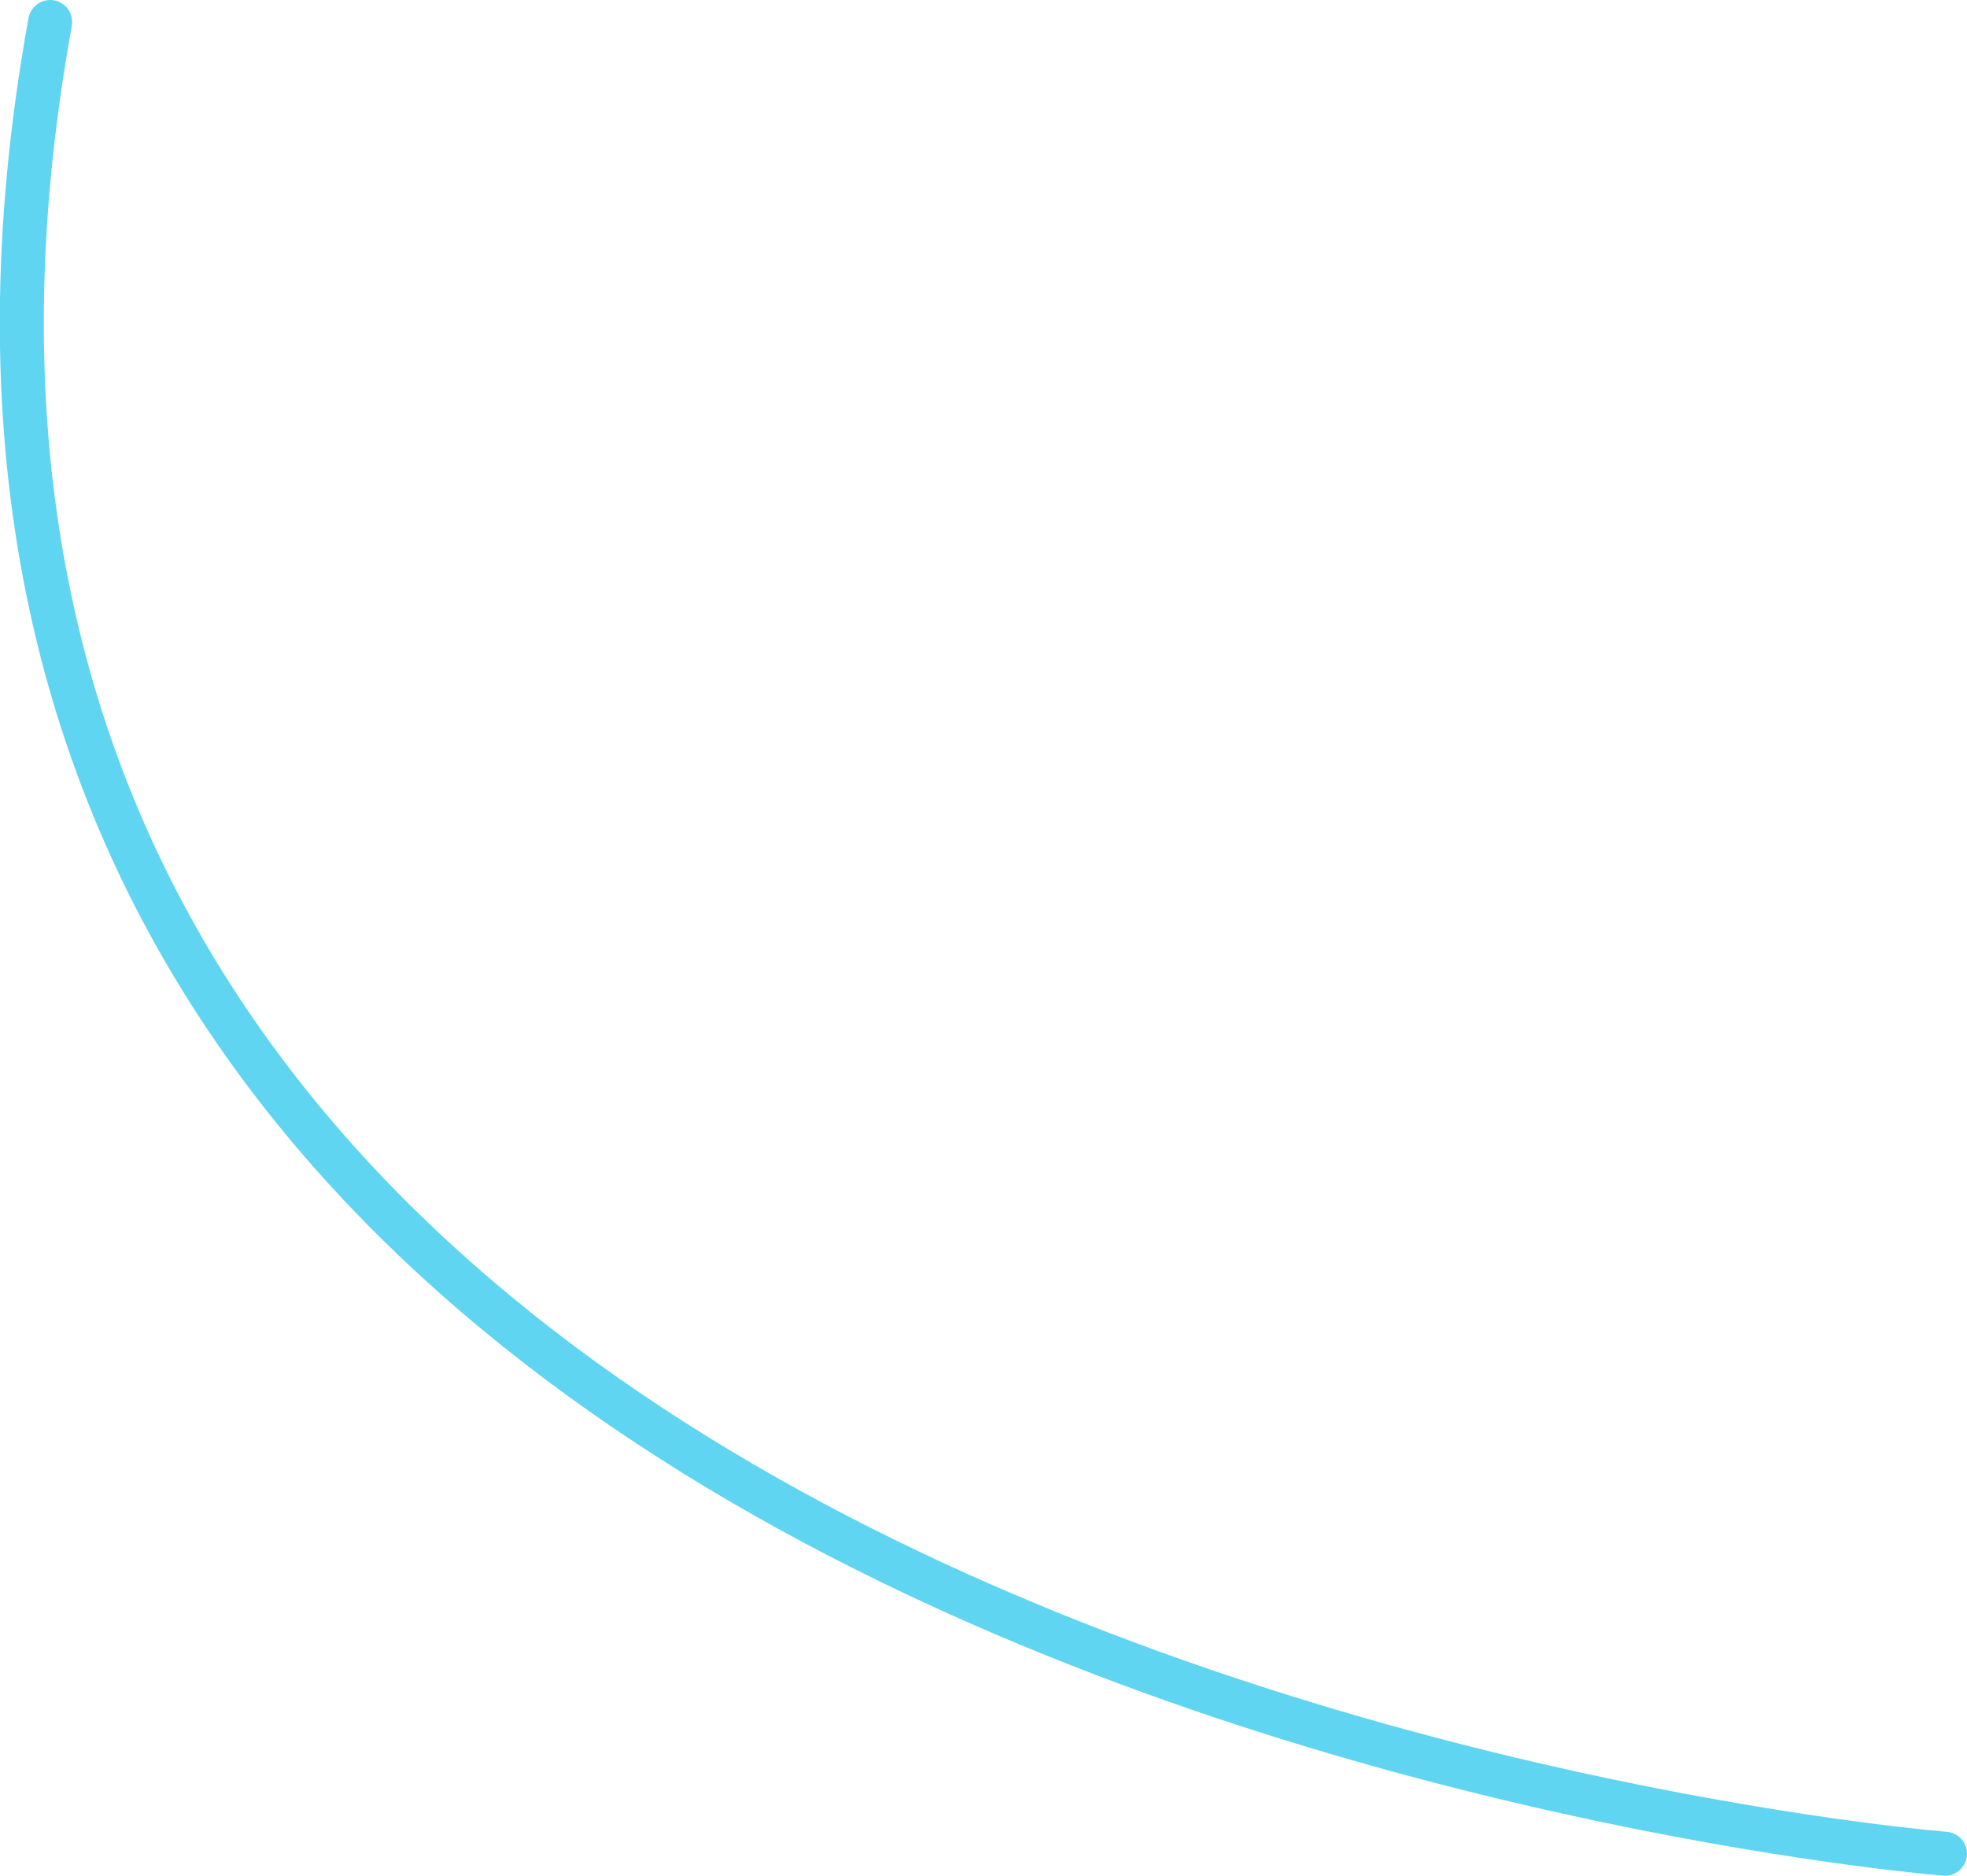 <?xml version="1.0" encoding="UTF-8"?> <svg xmlns="http://www.w3.org/2000/svg" viewBox="0 0 22.35 21.31"> <defs> <style>.cls-1{fill:none;stroke:#60d5f2;stroke-linecap:round;stroke-linejoin:round;stroke-width:0.5px;}</style> </defs> <title>line 1</title> <g id="Слой_2" data-name="Слой 2"> <g id="Слой_1-2" data-name="Слой 1"> <g id="Layer_2" data-name="Layer 2"> <g id="Layer_1-2" data-name="Layer 1-2"> <path class="cls-1" d="M.57.25C-2.85,19.08,22.1,21.06,22.1,21.06"></path> </g> </g> </g> </g> </svg> 